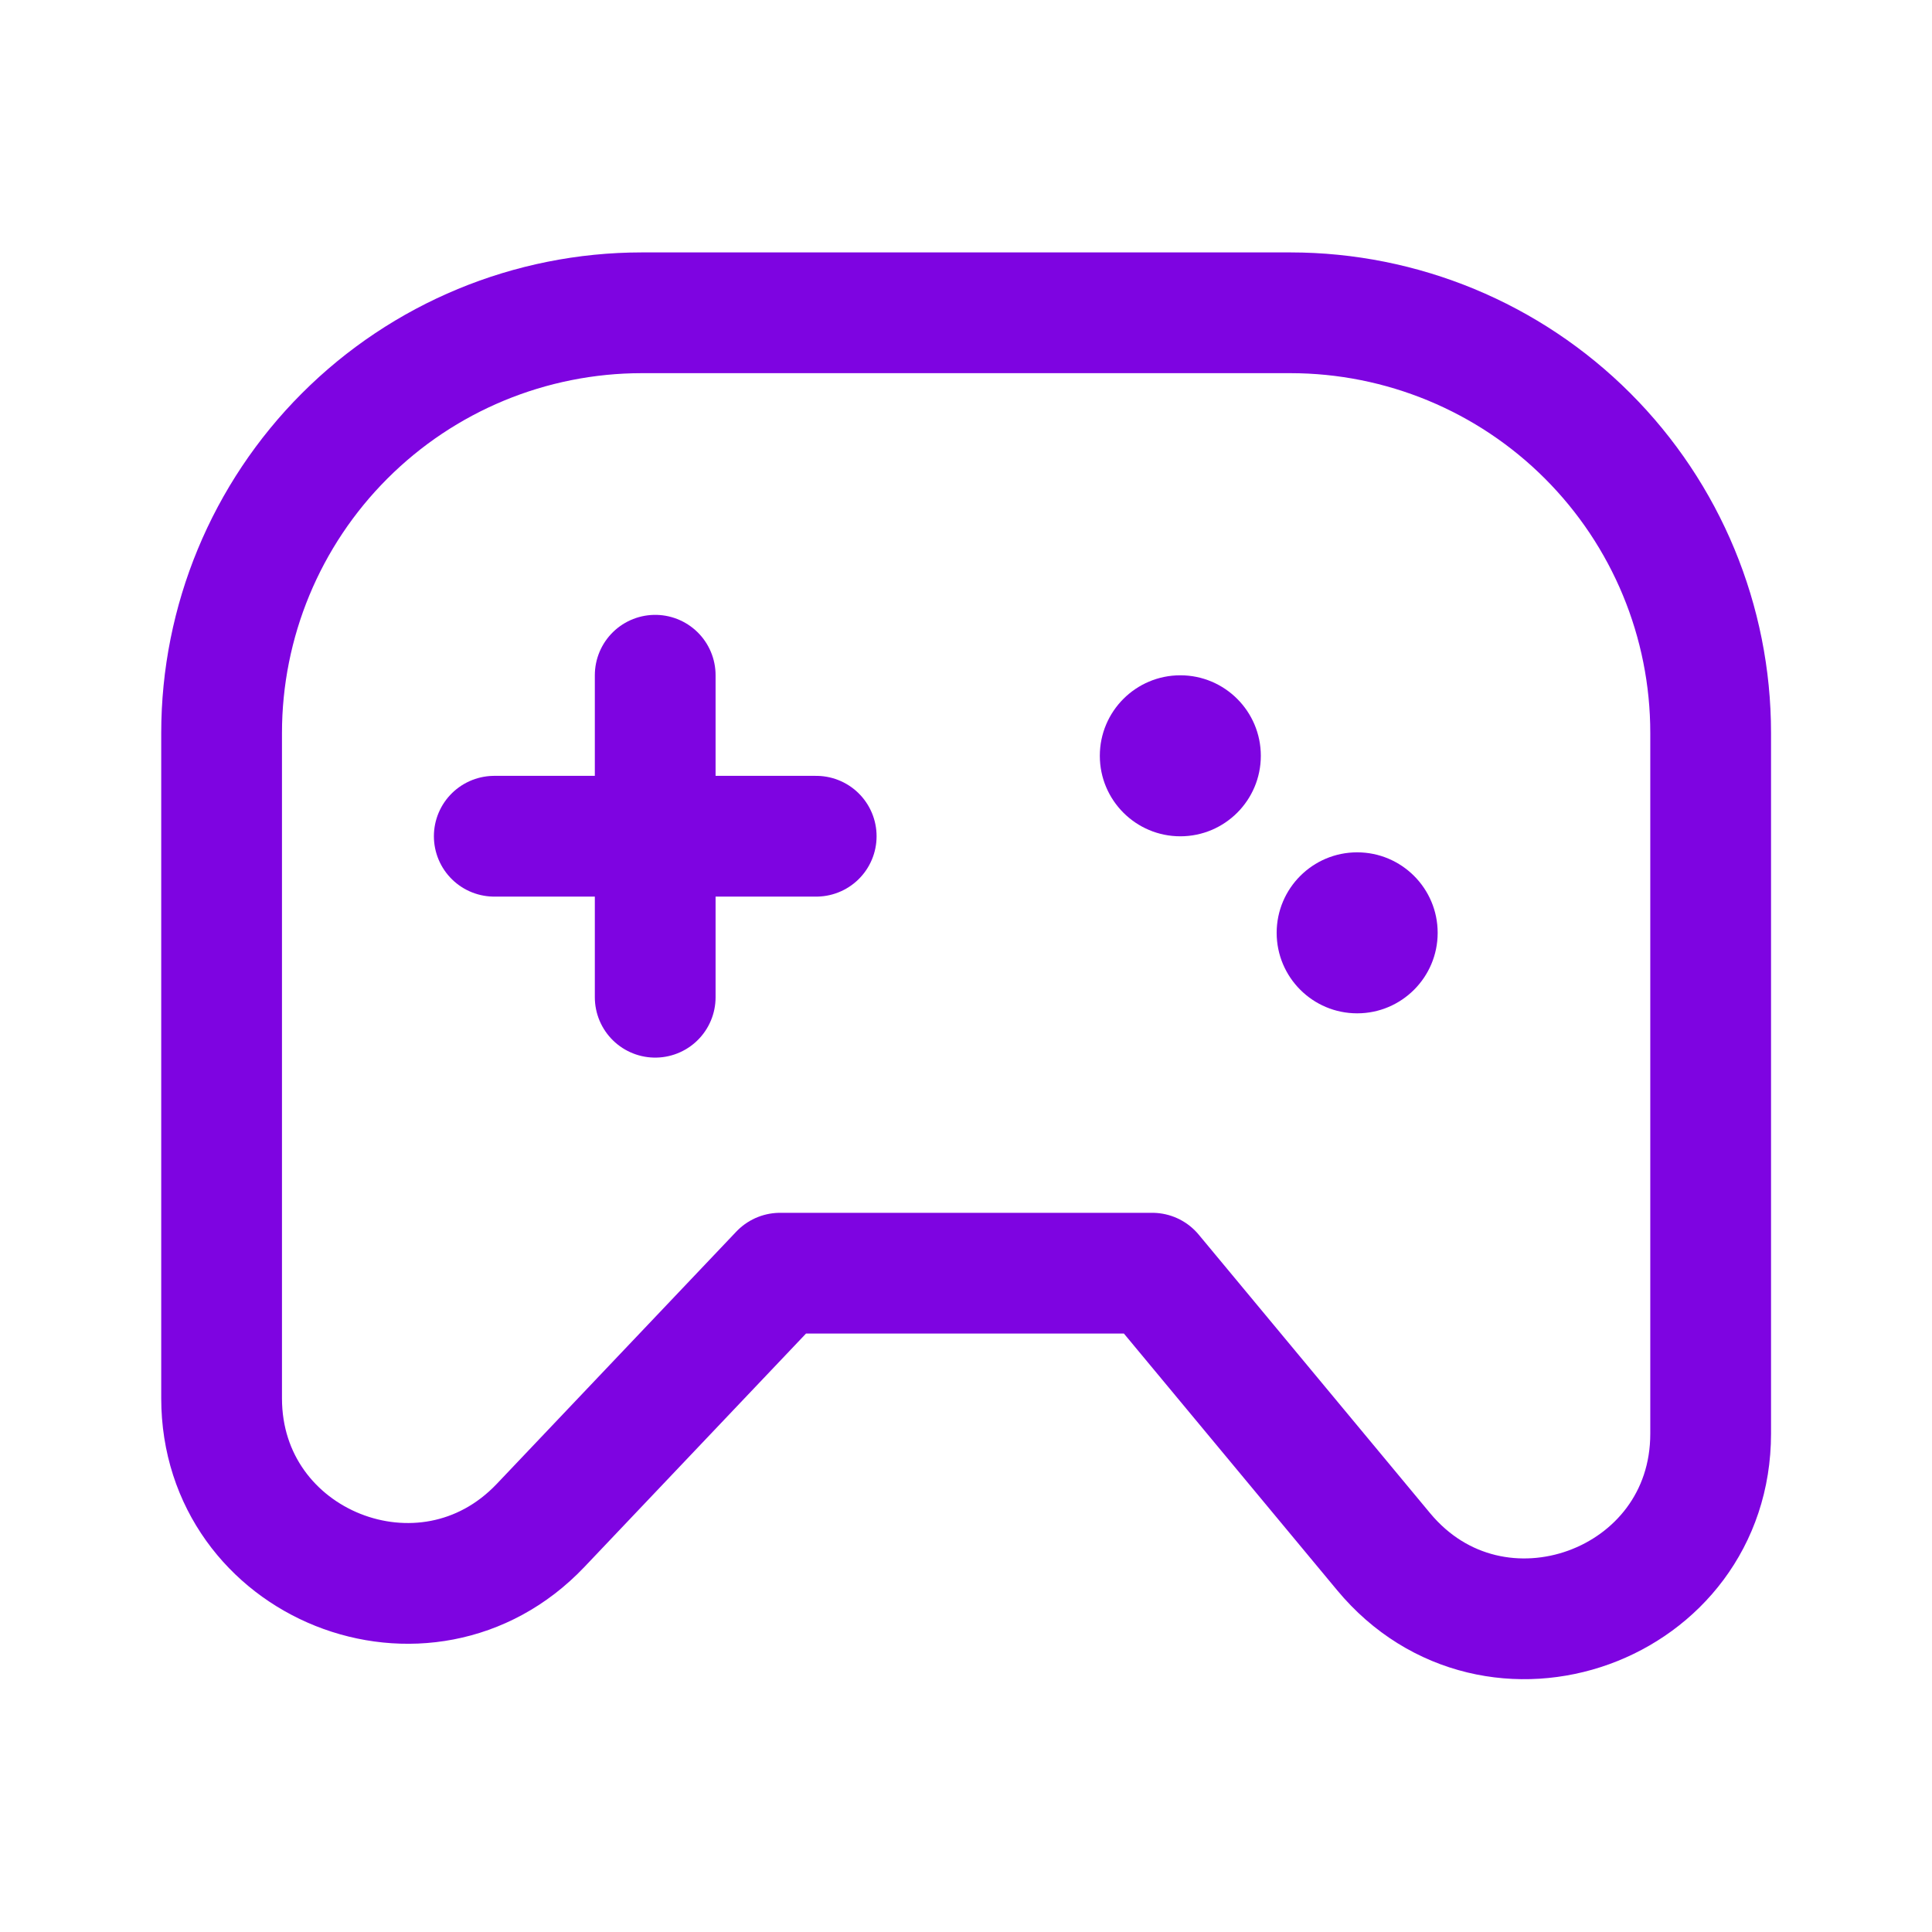 <svg width="30" height="30" viewBox="0 0 30 30" fill="none" xmlns="http://www.w3.org/2000/svg">
<path d="M10.174 10.485V15.485M7.675 12.985H12.674M20.039 4.857H9.964C8.234 4.858 6.575 5.545 5.352 6.769C4.129 7.992 3.441 9.651 3.441 11.382V21.712C3.441 24.305 6.607 25.567 8.393 23.688L12.113 19.77H17.892L21.485 24.095C23.203 26.162 26.563 24.947 26.563 22.261V11.38C26.563 9.65 25.876 7.992 24.652 6.768C23.429 5.545 21.769 4.858 20.039 4.857Z" stroke="#7E04E1" stroke-width="1.875" stroke-linecap="round" stroke-linejoin="round"/>
<path d="M18.328 12.986C19.018 12.986 19.578 12.426 19.578 11.736C19.578 11.046 19.018 10.486 18.328 10.486C17.638 10.486 17.078 11.046 17.078 11.736C17.078 12.426 17.638 12.986 18.328 12.986Z" fill="#7E04E1"/>
<path d="M21.074 15.735C21.764 15.735 22.324 15.175 22.324 14.485C22.324 13.795 21.764 13.235 21.074 13.235C20.384 13.235 19.824 13.795 19.824 14.485C19.824 15.175 20.384 15.735 21.074 15.735Z" fill="#7E04E1"/>
</svg>
